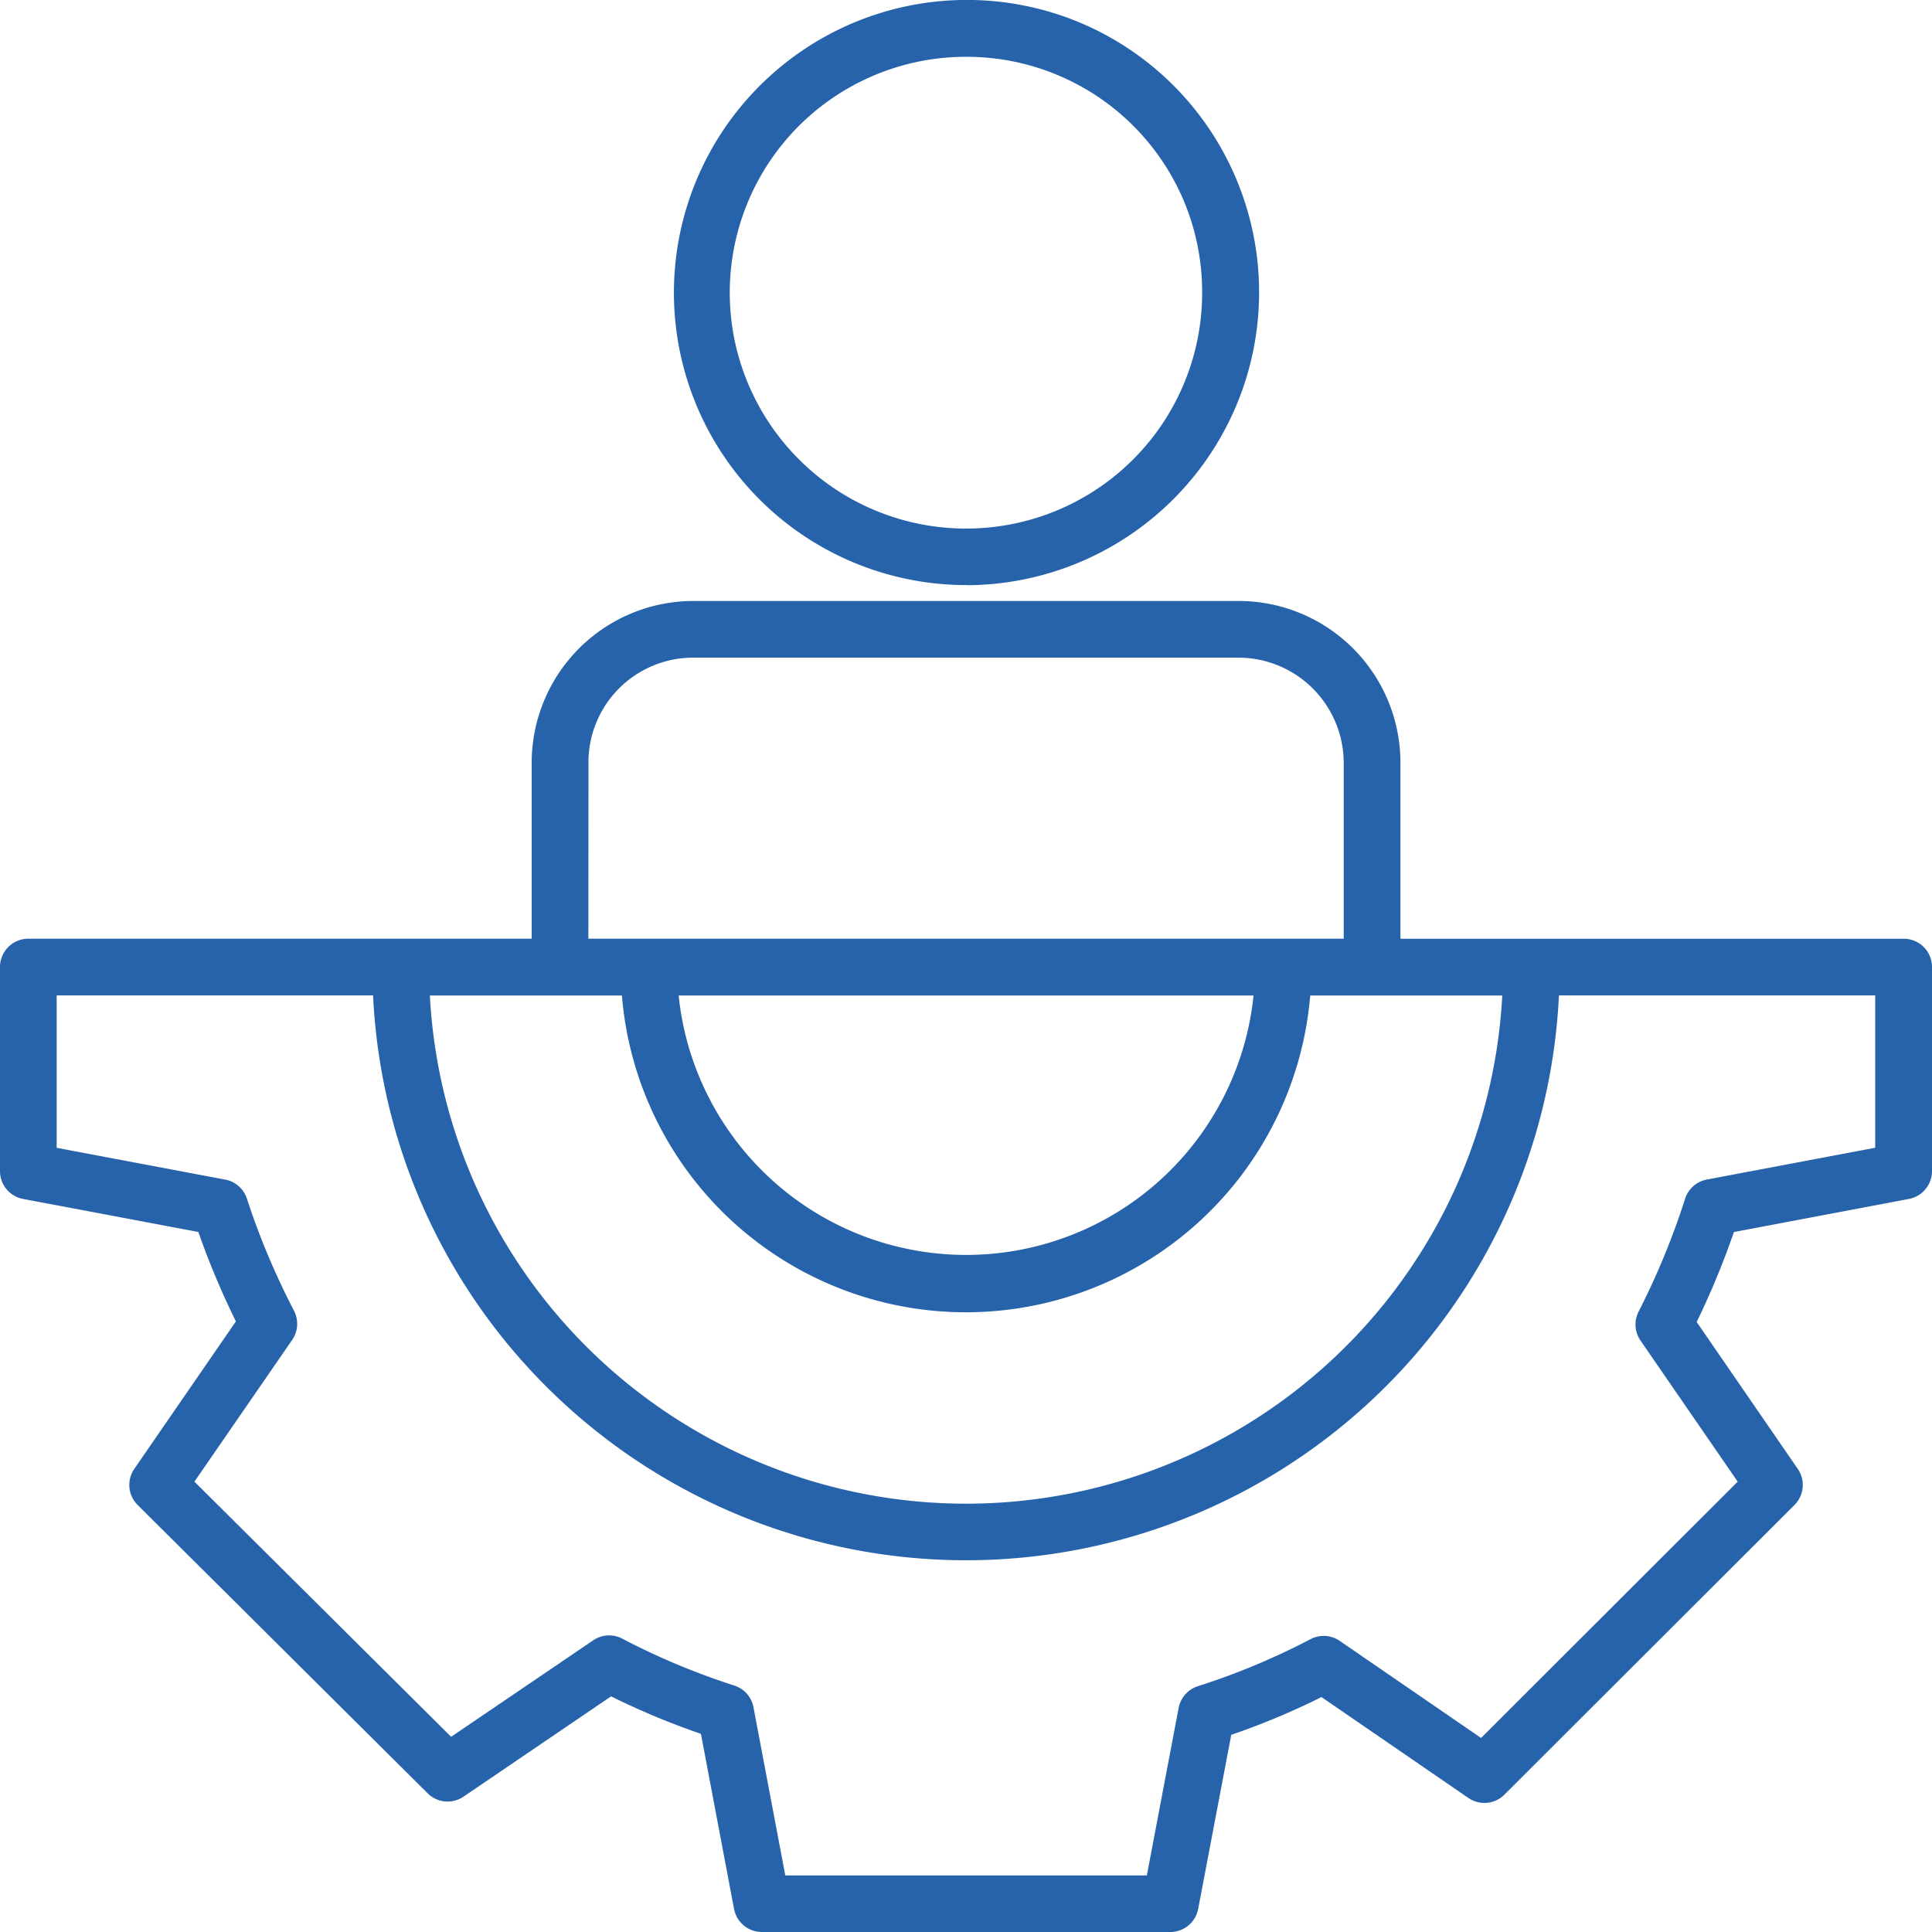 <svg xmlns="http://www.w3.org/2000/svg" width="30" height="30" fill="none"><path fill="#2763AB" d="M15.01 9.087a4.557 4.557 0 0 0 4.196-2.811A4.543 4.543 0 0 0 16.75.343a4.55 4.55 0 0 0-4.952.988 4.54 4.54 0 0 0 3.216 7.754l-.003.002Zm0-8.205a3.66 3.66 0 0 1 3.38 2.256c.183.443.277.918.277 1.398a3.66 3.66 0 0 1-2.26 3.392 3.671 3.671 0 0 1-5.005-2.67 3.66 3.66 0 0 1 1.566-3.763 3.67 3.67 0 0 1 2.04-.613h.003Zm14.55 13.695h-7.814v-2.74a2.513 2.513 0 0 0-2.522-2.505h-8.458a2.513 2.513 0 0 0-2.51 2.505v2.739H.44a.44.44 0 0 0-.44.44v3.169a.44.44 0 0 0 .358.432l2.722.513c.166.474.361.938.583 1.389l-1.578 2.29a.44.44 0 0 0 .052.56l4.503 4.477a.44.44 0 0 0 .558.052l2.291-1.557c.452.224.918.418 1.395.582l.514 2.719a.44.44 0 0 0 .433.358h6.342a.44.44 0 0 0 .432-.358l.514-2.704c.48-.164.948-.36 1.401-.586l2.28 1.566a.44.44 0 0 0 .562-.052l4.503-4.497a.44.44 0 0 0 .051-.56l-1.57-2.281c.22-.454.414-.92.578-1.397l2.718-.514a.44.44 0 0 0 .358-.432v-3.168a.438.438 0 0 0-.44-.44Zm-10.095.881a4.487 4.487 0 0 1-8.927 0h8.926Zm-10.768 0h.96a5.357 5.357 0 0 0 1.71 3.503 5.365 5.365 0 0 0 8.978-3.503h2.982a8.324 8.324 0 0 1-2.588 5.604 8.343 8.343 0 0 1-11.477 0 8.324 8.324 0 0 1-2.587-5.604h2.022Zm.44-3.62a1.627 1.627 0 0 1 1.629-1.626h8.458a1.637 1.637 0 0 1 1.641 1.625v2.739H9.136l.002-2.738Zm19.982 5.984-2.615.494a.44.44 0 0 0-.339.301 11.652 11.652 0 0 1-.722 1.752.44.44 0 0 0 .03.446l1.51 2.192-3.985 3.98-2.194-1.507a.44.44 0 0 0-.453-.028c-.56.294-1.145.538-1.747.73a.442.442 0 0 0-.302.338l-.494 2.602h-5.614L11.7 26.51a.44.44 0 0 0-.295-.336 11.02 11.02 0 0 1-1.742-.729.438.438 0 0 0-.452.026l-2.206 1.498-3.986-3.962 1.518-2.201a.44.44 0 0 0 .028-.453 11.598 11.598 0 0 1-.732-1.742.438.438 0 0 0-.335-.294L.88 17.823v-2.366h4.913a9.202 9.202 0 0 0 2.846 6.226 9.223 9.223 0 0 0 12.722 0 9.201 9.201 0 0 0 2.846-6.226h4.911v2.364Z"/></svg>